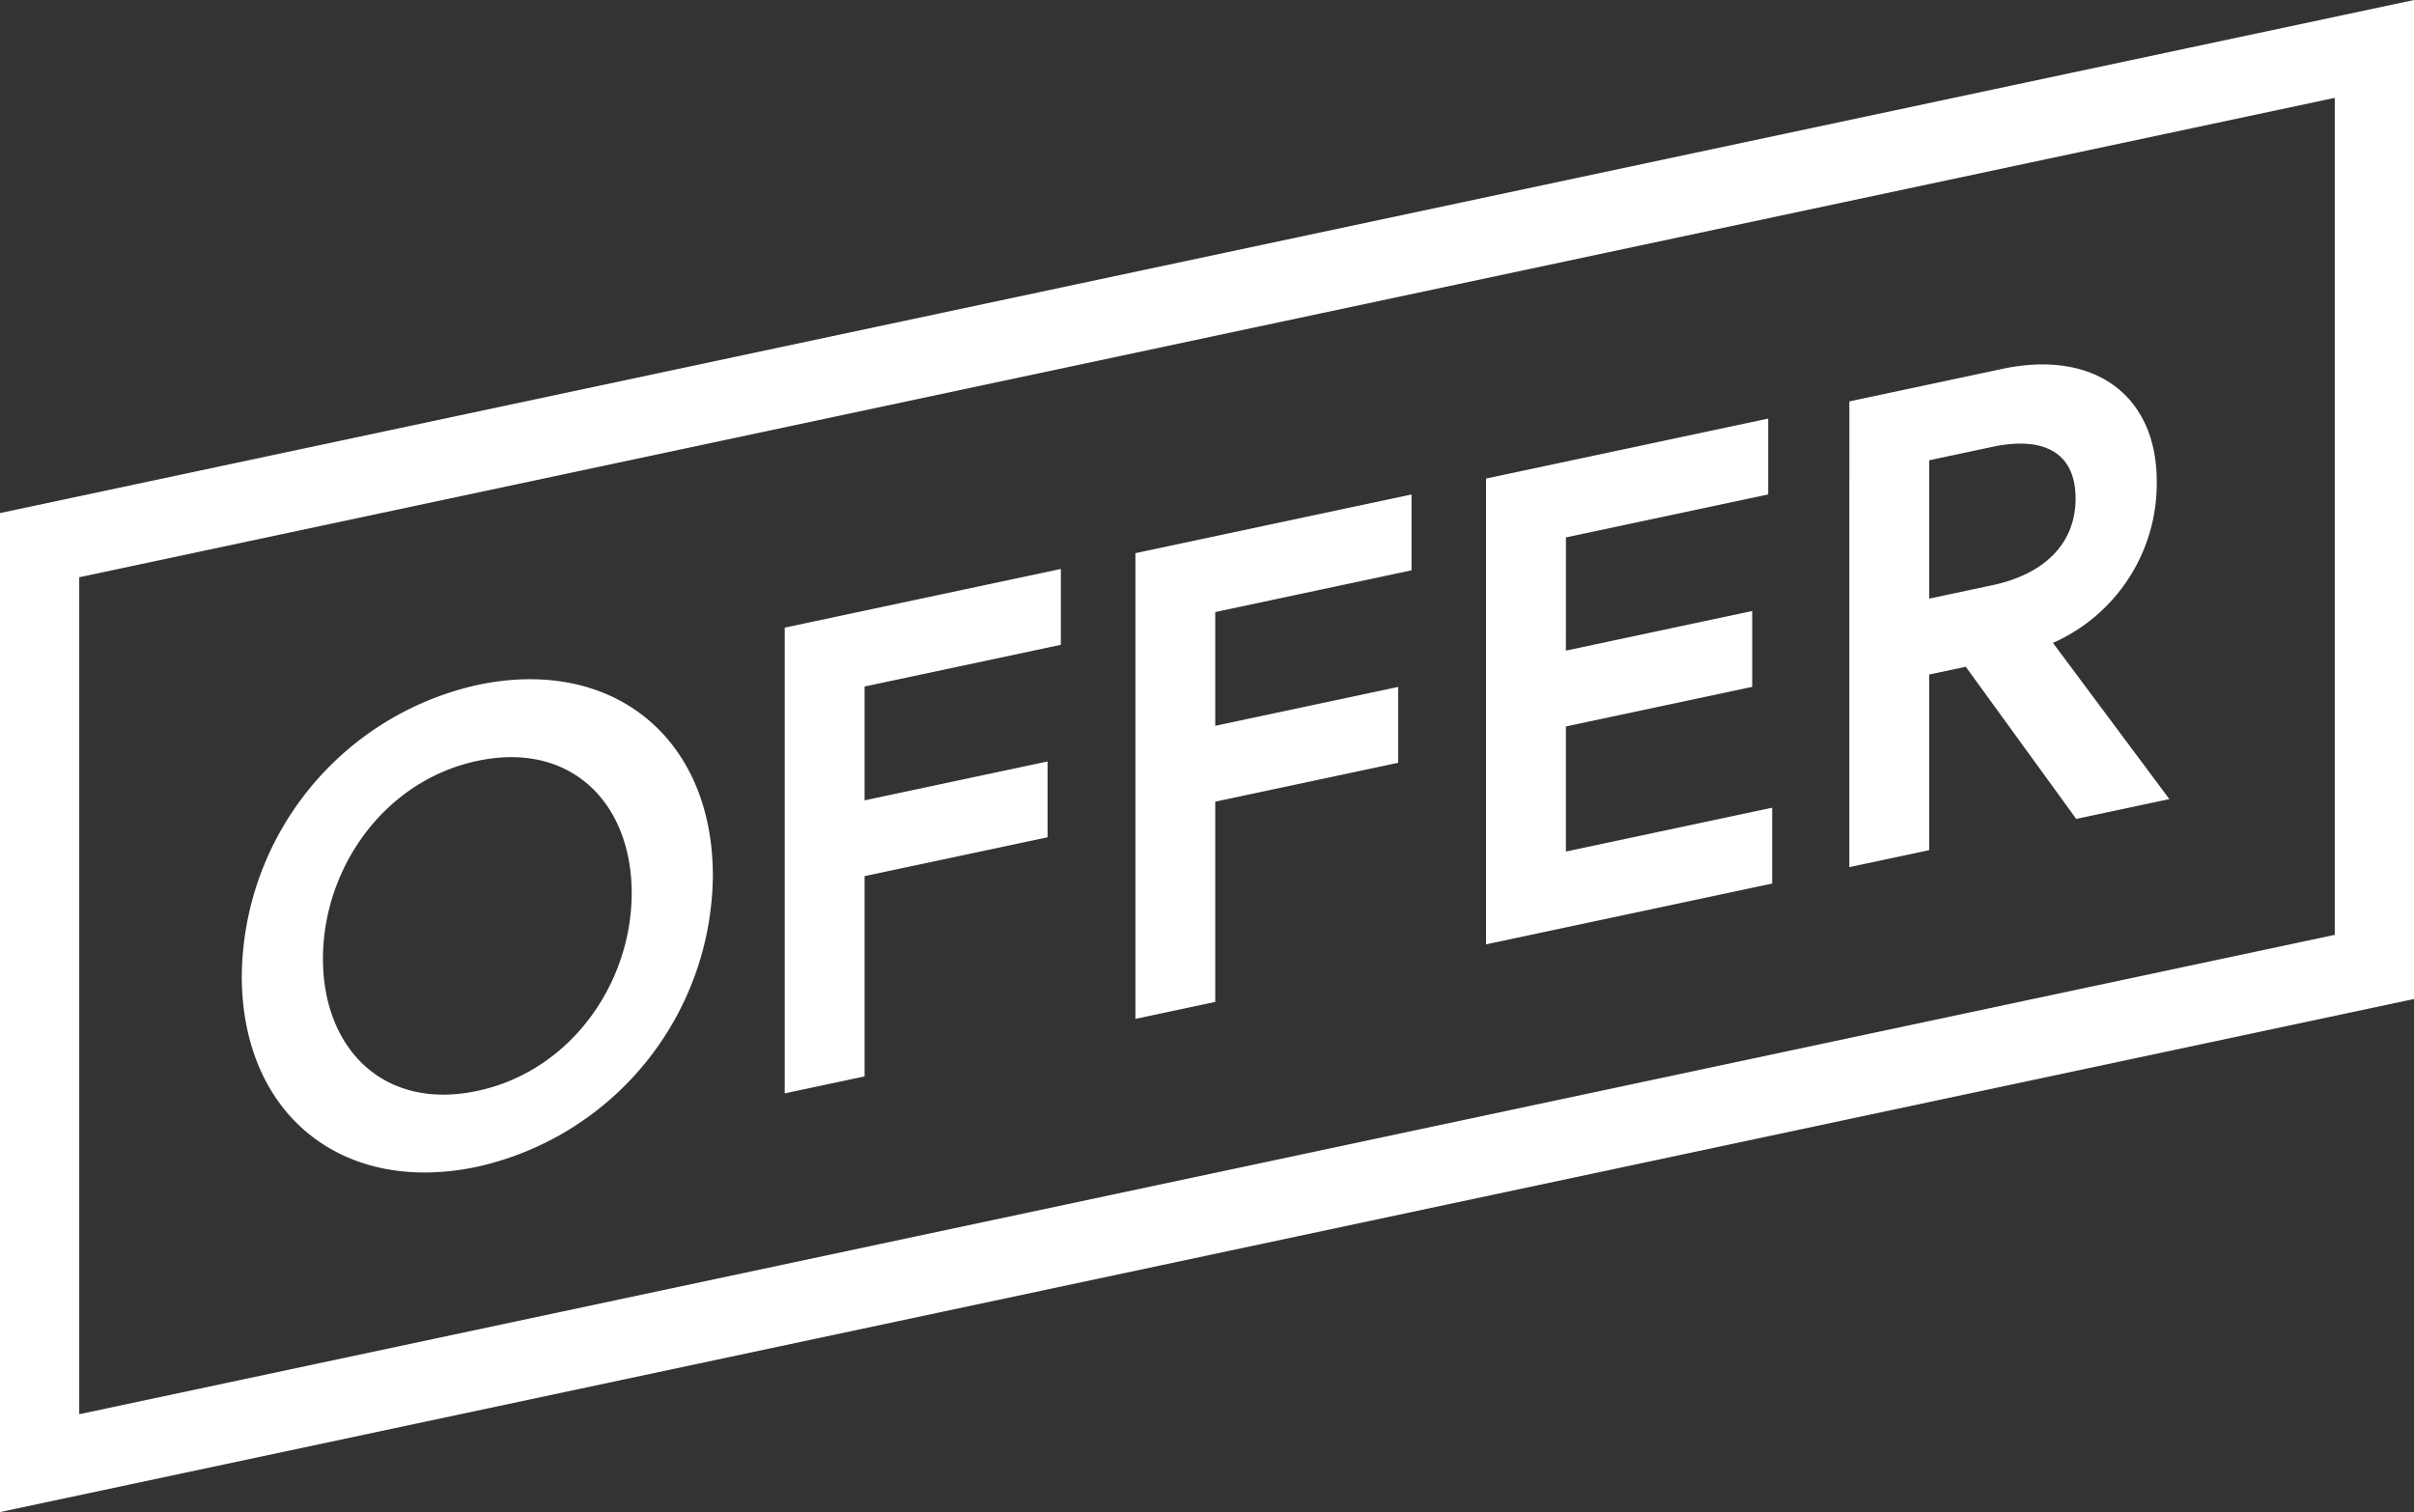 <svg xmlns="http://www.w3.org/2000/svg" width="293.479" height="183.843" viewBox="0 0 293.479 183.843"><rect x="0" y="0" width="293.479" height="183.843" fill="#333333" stroke="none"/><defs><style>.a{fill:#fff;}</style></defs><g transform="translate(-1974.581 1065.37)"><path class="a" d="M2077.956-933.7a36.6,36.6,0,0,1-28.636,35.37c-16.5,3.508-28.636-6.452-28.636-23.2a36.6,36.6,0,0,1,28.636-35.37C2065.823-960.408,2077.956-950.449,2077.956-933.7Zm-9.869,2.1c0-10.92-7.361-18.5-18.767-16.072s-18.767,13.13-18.767,24.051,7.361,18.5,18.767,16.072S2068.087-920.685,2068.087-931.606Zm28.314-11.276,22.245-4.728v9.221L2096.4-933.66v24.349l-9.708,2.063v-56.625l33.571-7.136v9.222l-23.863,5.072Zm42.631-9.062,22.245-4.728v9.222l-22.245,4.728v24.349l-9.707,2.063v-56.625l33.57-7.135v9.222l-23.863,5.073Zm42.631-9.143,22.649-4.814v9.222l-22.649,4.814v15.208l25.077-5.33v9.222l-34.785,7.393V-982l34.3-7.29v9.222l-24.591,5.227Zm34.461-30.3,18.6-3.954c11.244-2.39,18.768,3.291,18.768,13.645a21.176,21.176,0,0,1-12.619,19.67l14.156,18.993-11.325,2.408-13.428-18.5-4.449.945v21.356l-9.707,2.063Zm27.5,11.789c0-5.581-3.883-7.587-10.112-6.264l-7.685,1.634V-967.4l7.685-1.633C2239.746-970.358,2243.628-974.015,2243.628-979.6Z" transform="translate(-16.709 -25.185)"/><path class="a" d="M1974.581-881.527v-121.462l293.479-62.381v121.461Zm9.634-113.66v101.763l274.212-58.285v-101.764Z"/></g></svg>